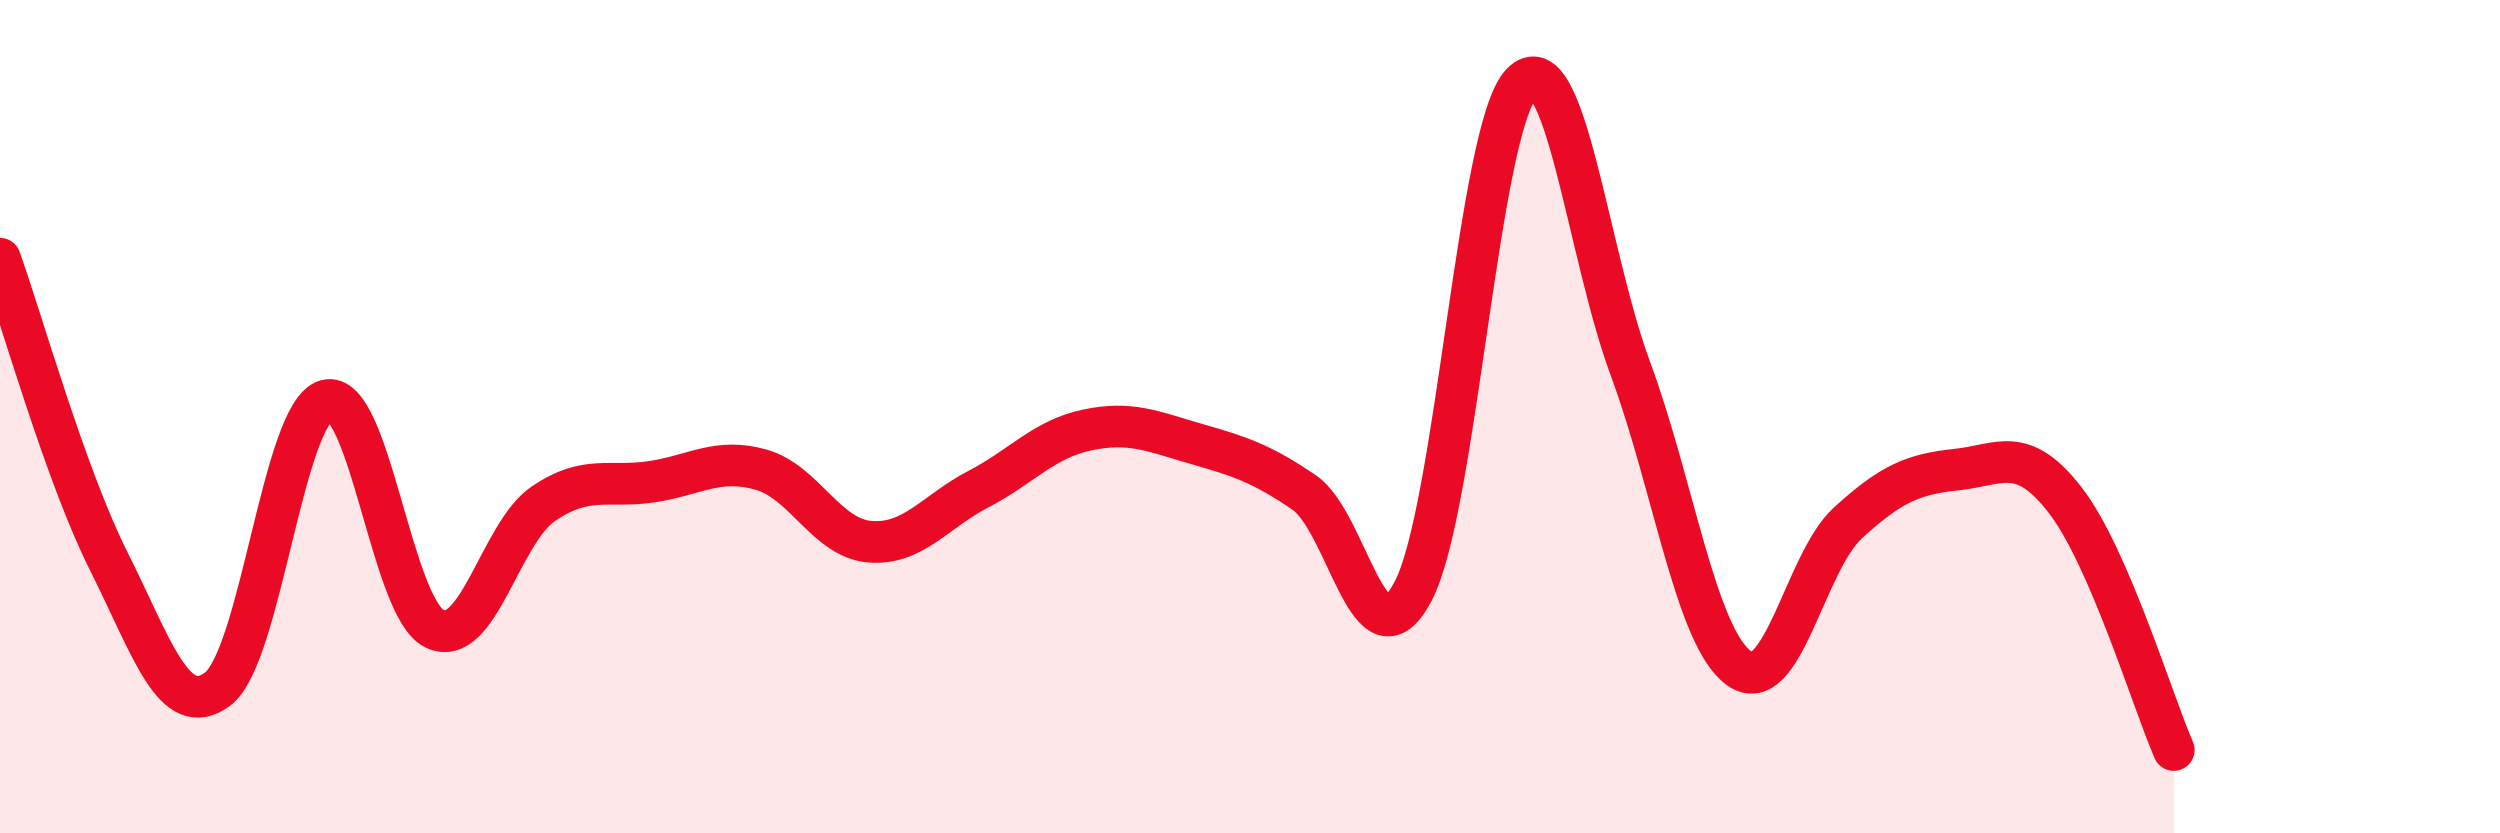 
    <svg width="60" height="20" viewBox="0 0 60 20" xmlns="http://www.w3.org/2000/svg">
      <path
        d="M 0,6.21 C 0.52,7.66 1.57,11.4 2.61,13.47 C 3.65,15.54 4.18,17.31 5.22,16.54 C 6.26,15.77 6.79,9.9 7.83,9.61 C 8.87,9.32 9.39,14.59 10.43,15.09 C 11.47,15.59 12,12.8 13.04,12.09 C 14.08,11.38 14.61,11.72 15.65,11.56 C 16.69,11.4 17.22,10.98 18.26,11.27 C 19.3,11.56 19.83,12.91 20.87,13 C 21.91,13.09 22.44,12.28 23.48,11.74 C 24.52,11.2 25.05,10.54 26.09,10.32 C 27.13,10.1 27.66,10.35 28.7,10.65 C 29.74,10.95 30.26,11.11 31.3,11.82 C 32.34,12.53 32.87,16.16 33.91,14.2 C 34.95,12.24 35.48,3.07 36.52,2 C 37.56,0.93 38.09,6.04 39.13,8.85 C 40.17,11.66 40.7,15.3 41.74,16.04 C 42.78,16.78 43.31,13.5 44.35,12.55 C 45.39,11.6 45.92,11.38 46.96,11.27 C 48,11.16 48.53,10.66 49.57,12.01 C 50.61,13.36 51.65,16.8 52.17,18L52.17 20L0 20Z"
        fill="#EB0A25"
        opacity="0.1"
        stroke-linecap="round"
        stroke-linejoin="round"
      />
      <path
        d="M 0,6.21 C 0.52,7.66 1.57,11.4 2.61,13.47 C 3.65,15.54 4.18,17.31 5.22,16.54 C 6.26,15.77 6.79,9.9 7.83,9.61 C 8.87,9.32 9.39,14.59 10.43,15.09 C 11.47,15.59 12,12.8 13.04,12.09 C 14.08,11.38 14.61,11.72 15.65,11.56 C 16.69,11.4 17.22,10.98 18.26,11.27 C 19.3,11.56 19.83,12.91 20.87,13 C 21.91,13.09 22.44,12.28 23.48,11.74 C 24.52,11.2 25.05,10.54 26.09,10.32 C 27.13,10.1 27.66,10.35 28.7,10.65 C 29.74,10.95 30.26,11.11 31.3,11.82 C 32.34,12.53 32.87,16.16 33.91,14.2 C 34.95,12.24 35.48,3.07 36.52,2 C 37.56,0.93 38.09,6.04 39.13,8.85 C 40.17,11.66 40.7,15.3 41.74,16.04 C 42.78,16.78 43.31,13.5 44.35,12.55 C 45.39,11.6 45.92,11.38 46.96,11.27 C 48,11.16 48.53,10.66 49.57,12.01 C 50.61,13.36 51.65,16.8 52.17,18"
        stroke="#EB0A25"
        stroke-width="1"
        fill="none"
        stroke-linecap="round"
        stroke-linejoin="round"
      />
    </svg>
  
